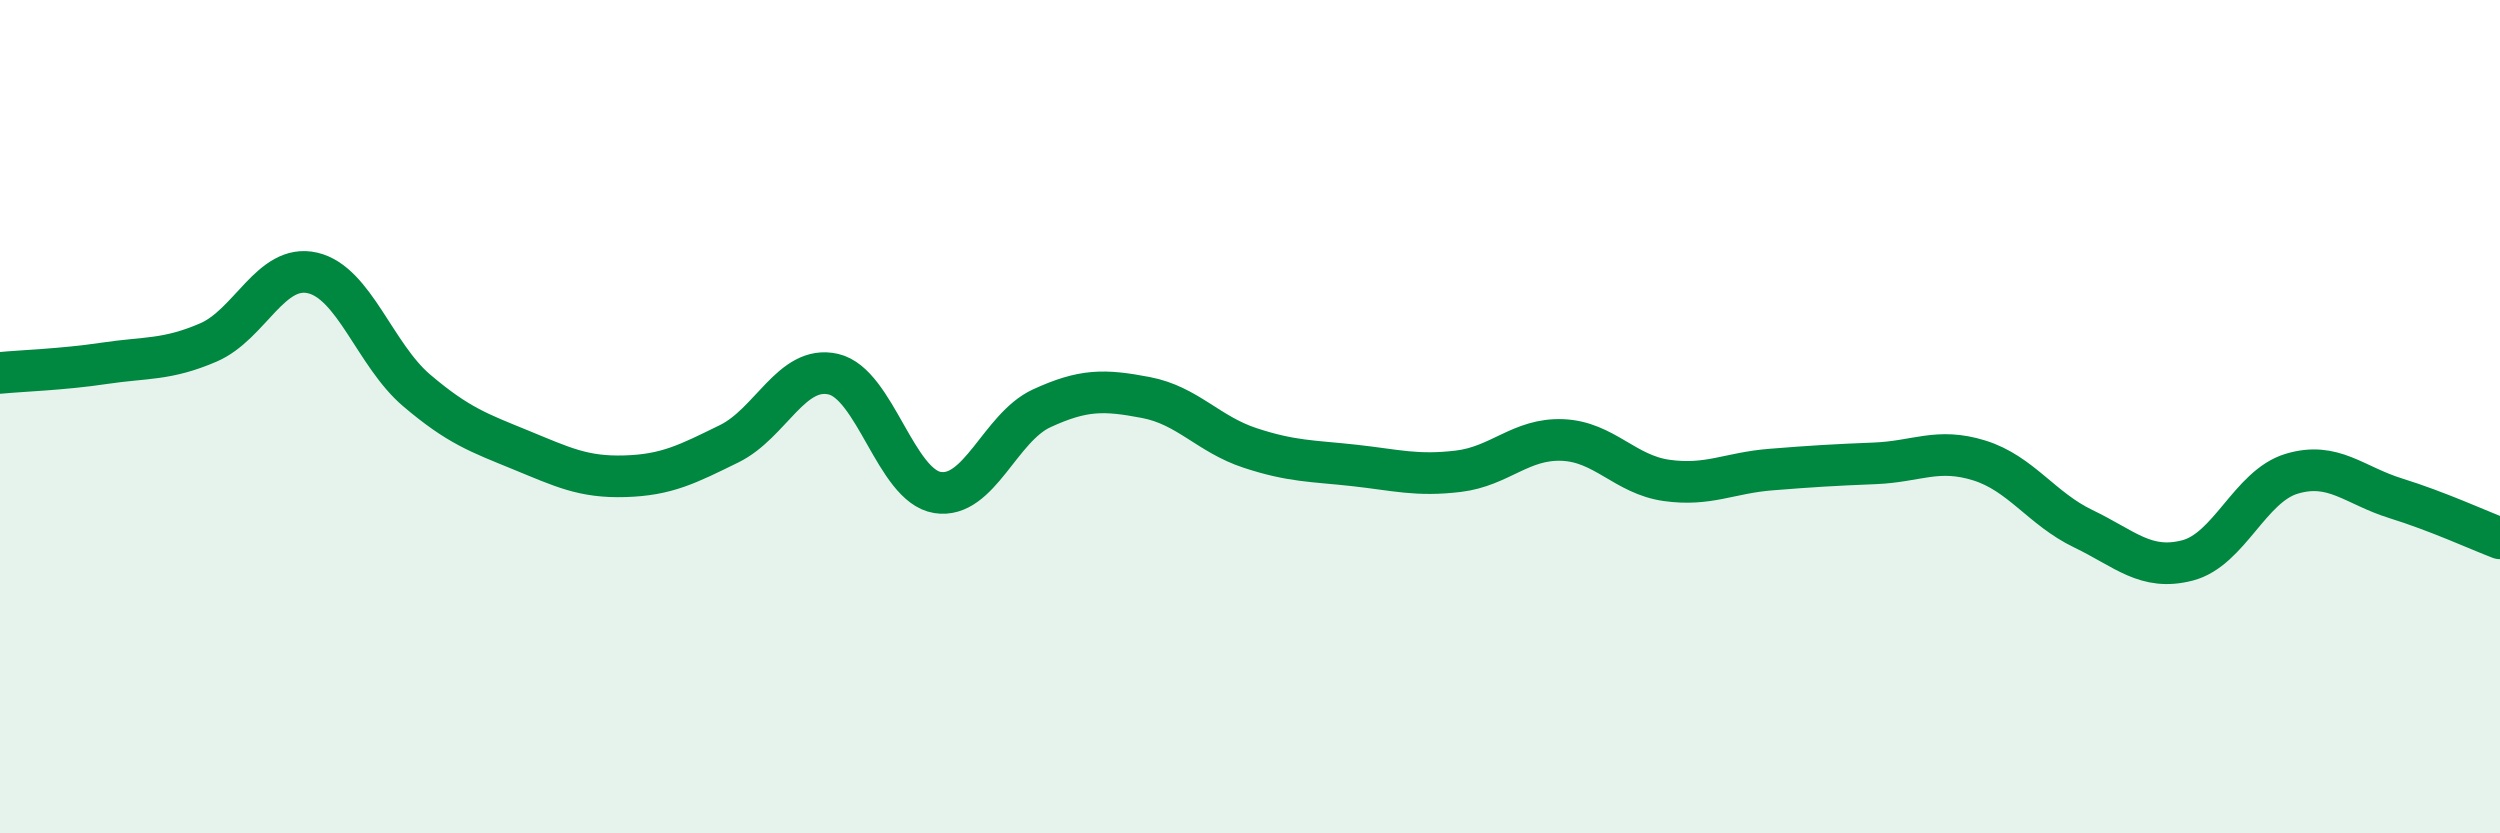 
    <svg width="60" height="20" viewBox="0 0 60 20" xmlns="http://www.w3.org/2000/svg">
      <path
        d="M 0,8.95 C 0.5,8.9 1.5,8.87 2.5,8.72 C 3.5,8.57 4,8.65 5,8.22 C 6,7.79 6.5,6.32 7.5,6.55 C 8.5,6.78 9,8.52 10,9.37 C 11,10.22 11.5,10.39 12.5,10.8 C 13.5,11.21 14,11.46 15,11.43 C 16,11.4 16.5,11.14 17.5,10.65 C 18.5,10.16 19,8.75 20,8.98 C 21,9.21 21.5,11.66 22.5,11.82 C 23.5,11.98 24,10.26 25,9.8 C 26,9.34 26.5,9.35 27.5,9.54 C 28.5,9.73 29,10.42 30,10.75 C 31,11.08 31.5,11.06 32.5,11.17 C 33.5,11.28 34,11.43 35,11.31 C 36,11.19 36.5,10.52 37.5,10.56 C 38.5,10.6 39,11.39 40,11.53 C 41,11.67 41.5,11.35 42.5,11.27 C 43.5,11.19 44,11.16 45,11.12 C 46,11.08 46.5,10.74 47.5,11.05 C 48.5,11.36 49,12.21 50,12.69 C 51,13.17 51.5,13.71 52.5,13.45 C 53.5,13.19 54,11.67 55,11.37 C 56,11.07 56.5,11.65 57.5,11.96 C 58.5,12.27 59.5,12.73 60,12.92L60 20L0 20Z"
        fill="#008740"
        opacity="0.1"
        stroke-linecap="round"
        stroke-linejoin="round"
      />
      <path
        d="M 0,8.95 C 0.5,8.9 1.5,8.87 2.5,8.72 C 3.5,8.57 4,8.65 5,8.22 C 6,7.79 6.5,6.32 7.5,6.55 C 8.5,6.78 9,8.52 10,9.37 C 11,10.22 11.5,10.39 12.5,10.8 C 13.5,11.21 14,11.46 15,11.43 C 16,11.4 16.5,11.14 17.5,10.65 C 18.5,10.16 19,8.75 20,8.98 C 21,9.21 21.5,11.66 22.5,11.82 C 23.5,11.98 24,10.26 25,9.8 C 26,9.34 26.5,9.35 27.5,9.54 C 28.5,9.73 29,10.42 30,10.75 C 31,11.08 31.5,11.06 32.5,11.17 C 33.5,11.28 34,11.43 35,11.31 C 36,11.19 36.5,10.52 37.5,10.56 C 38.5,10.6 39,11.39 40,11.53 C 41,11.67 41.5,11.35 42.5,11.27 C 43.5,11.19 44,11.16 45,11.12 C 46,11.08 46.5,10.74 47.5,11.05 C 48.5,11.36 49,12.21 50,12.69 C 51,13.17 51.5,13.71 52.5,13.45 C 53.5,13.19 54,11.67 55,11.37 C 56,11.07 56.5,11.65 57.5,11.96 C 58.5,12.27 59.5,12.73 60,12.92"
        stroke="#008740"
        stroke-width="1"
        fill="none"
        stroke-linecap="round"
        stroke-linejoin="round"
      />
    </svg>
  